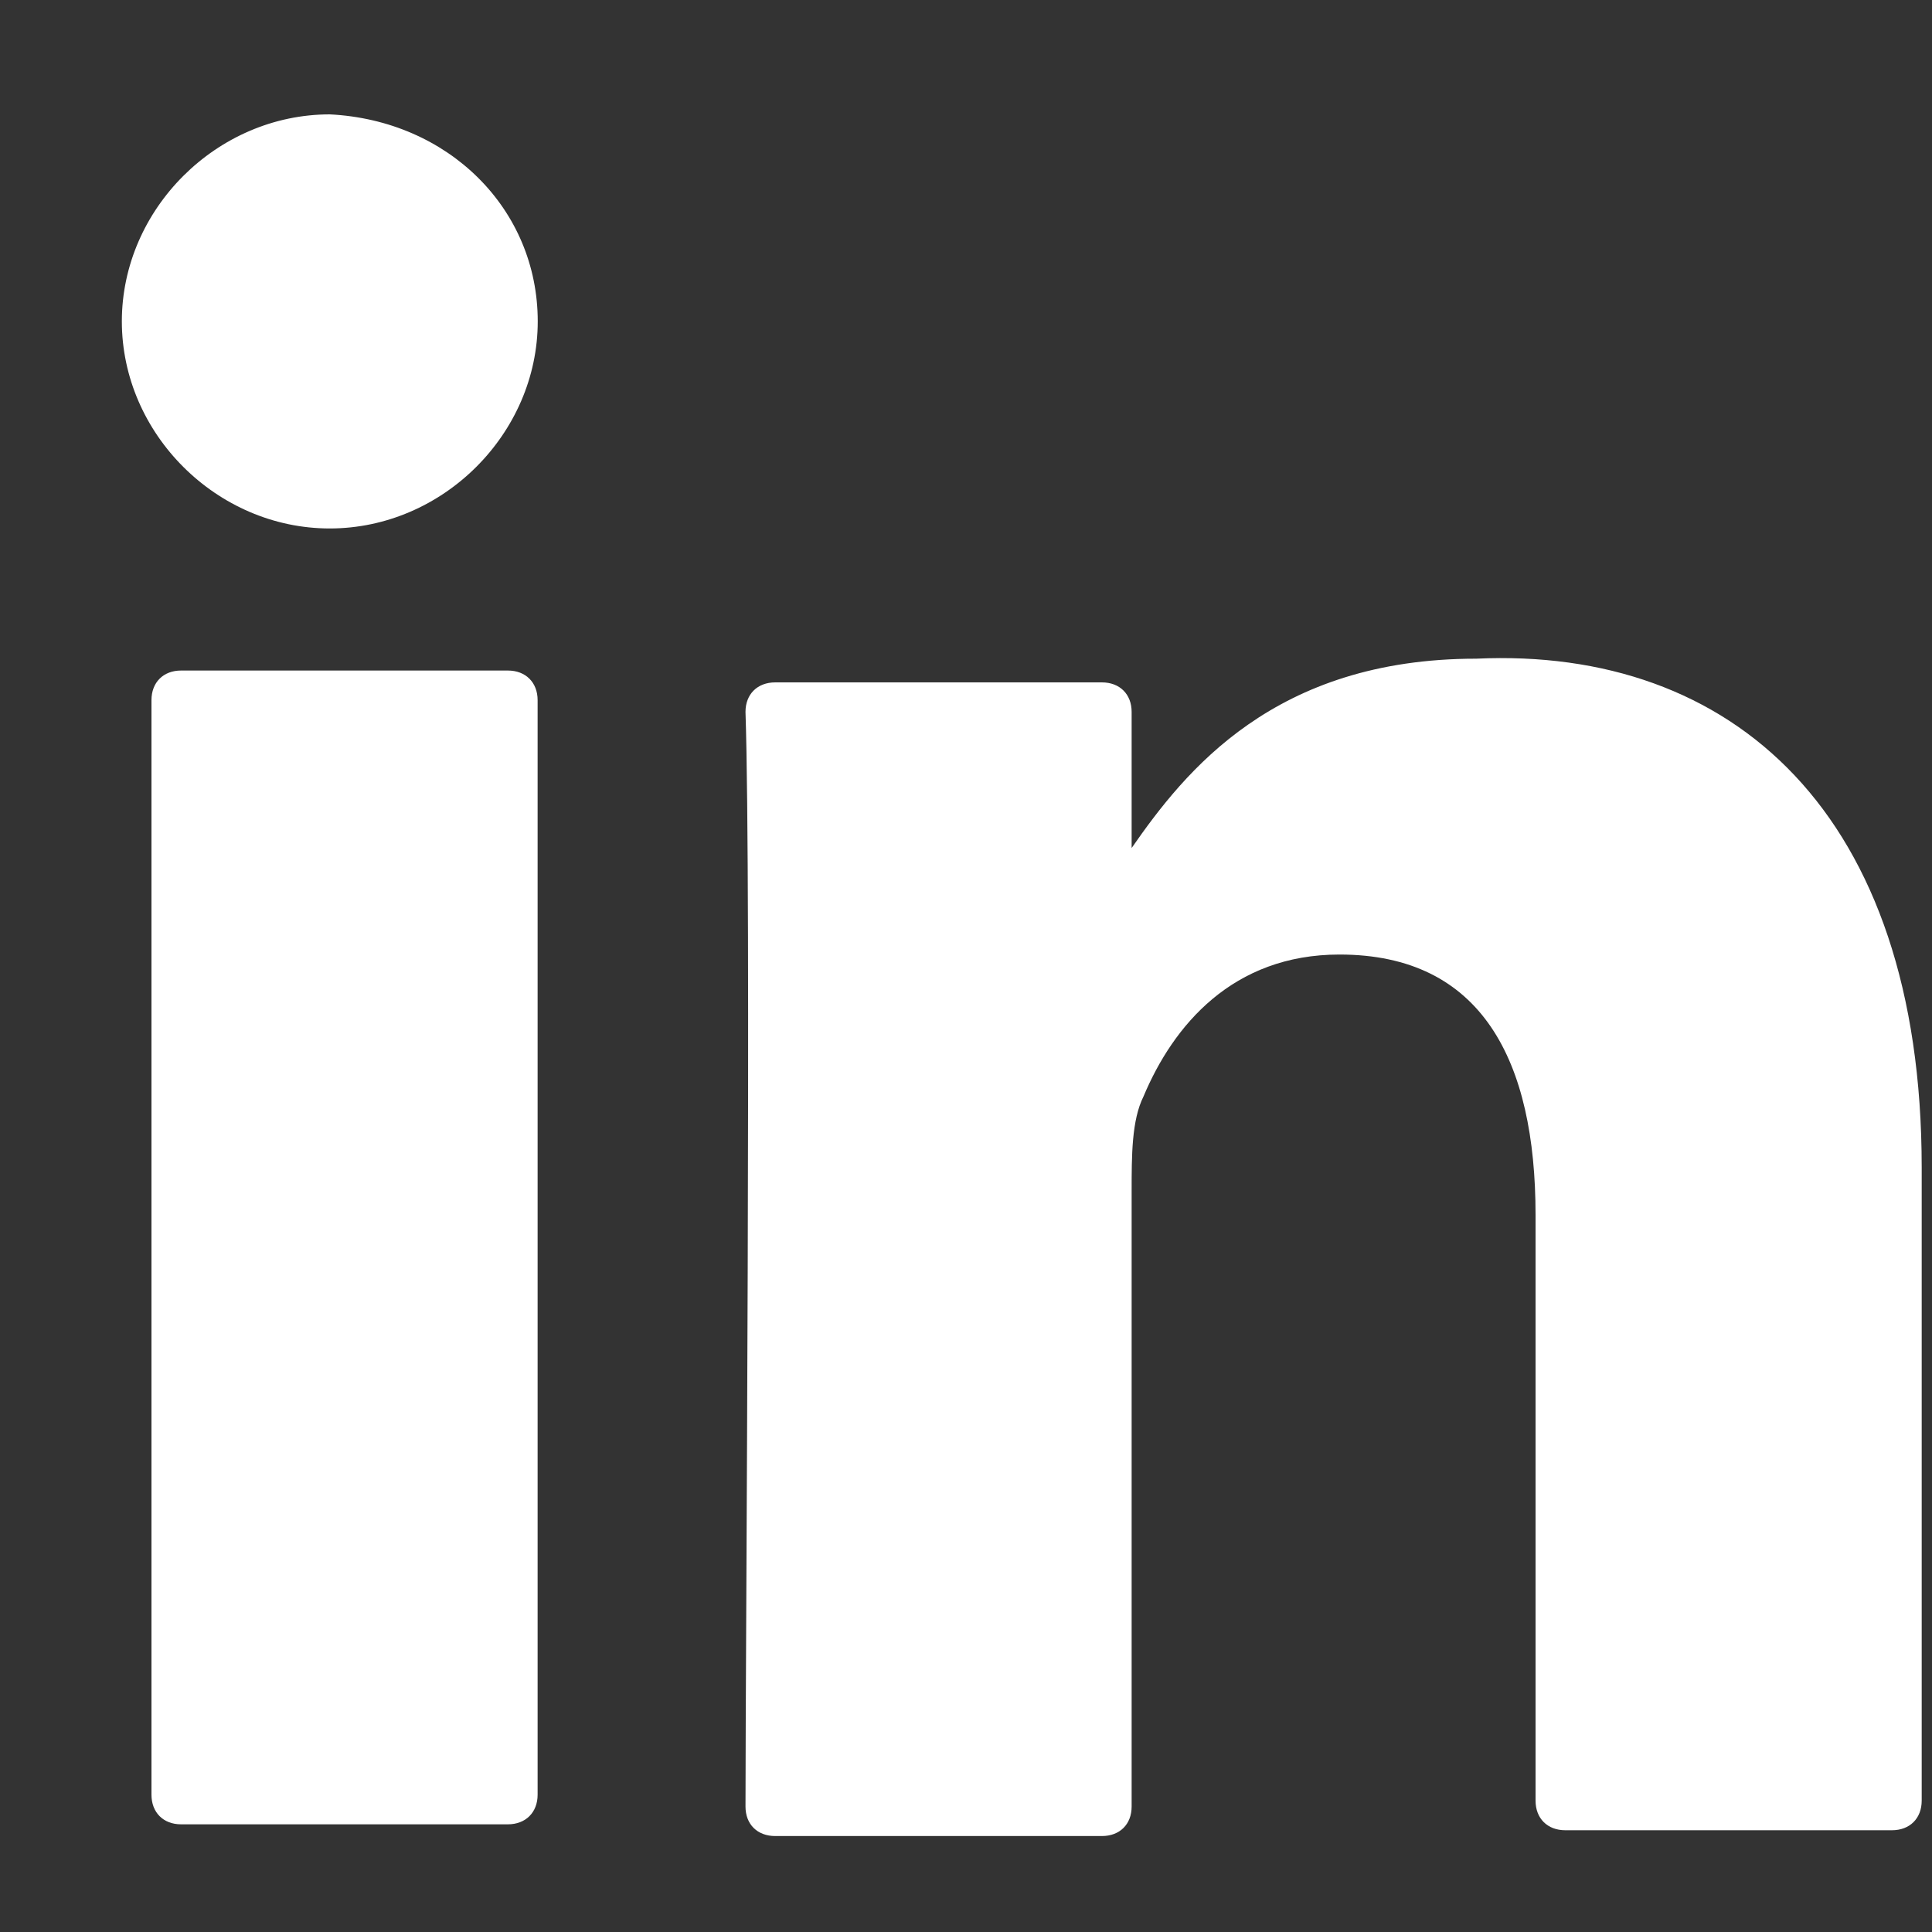 <svg width="15" height="15" viewBox="0 0 15 15" fill="none" xmlns="http://www.w3.org/2000/svg">
<rect x="0" y="0" width="15" height="15" fill="#333333" stroke="none"/>
<path d="M14.92 9.065V13.98C14.92 14.118 14.828 14.21 14.689 14.21H12.153C12.014 14.21 11.922 14.118 11.922 13.98V9.432C11.922 8.238 11.507 7.411 10.4 7.411C9.57 7.411 9.109 7.962 8.878 8.513C8.786 8.697 8.786 8.973 8.786 9.248V14.026C8.786 14.164 8.694 14.255 8.555 14.255H6.019C5.88 14.255 5.788 14.164 5.788 14.026C5.788 12.832 5.834 6.906 5.788 5.527C5.788 5.39 5.88 5.298 6.019 5.298H8.555C8.694 5.298 8.786 5.39 8.786 5.527V6.584C8.786 6.584 8.786 6.584 8.786 6.63V6.584C9.201 5.987 9.893 5.114 11.461 5.114C13.444 5.022 14.92 6.308 14.92 9.065ZM1.406 14.164H3.943C4.081 14.164 4.174 14.072 4.174 13.934V5.436C4.174 5.298 4.081 5.206 3.943 5.206H1.406C1.268 5.206 1.176 5.298 1.176 5.436V13.934C1.176 14.072 1.268 14.164 1.406 14.164Z" fill="white"/>
<path d="M4.175 2.495C4.175 3.368 3.437 4.103 2.56 4.103C1.684 4.103 0.946 3.368 0.946 2.495C0.946 1.623 1.684 0.888 2.56 0.888C3.483 0.934 4.175 1.623 4.175 2.495Z" fill="white"/>
</svg>

